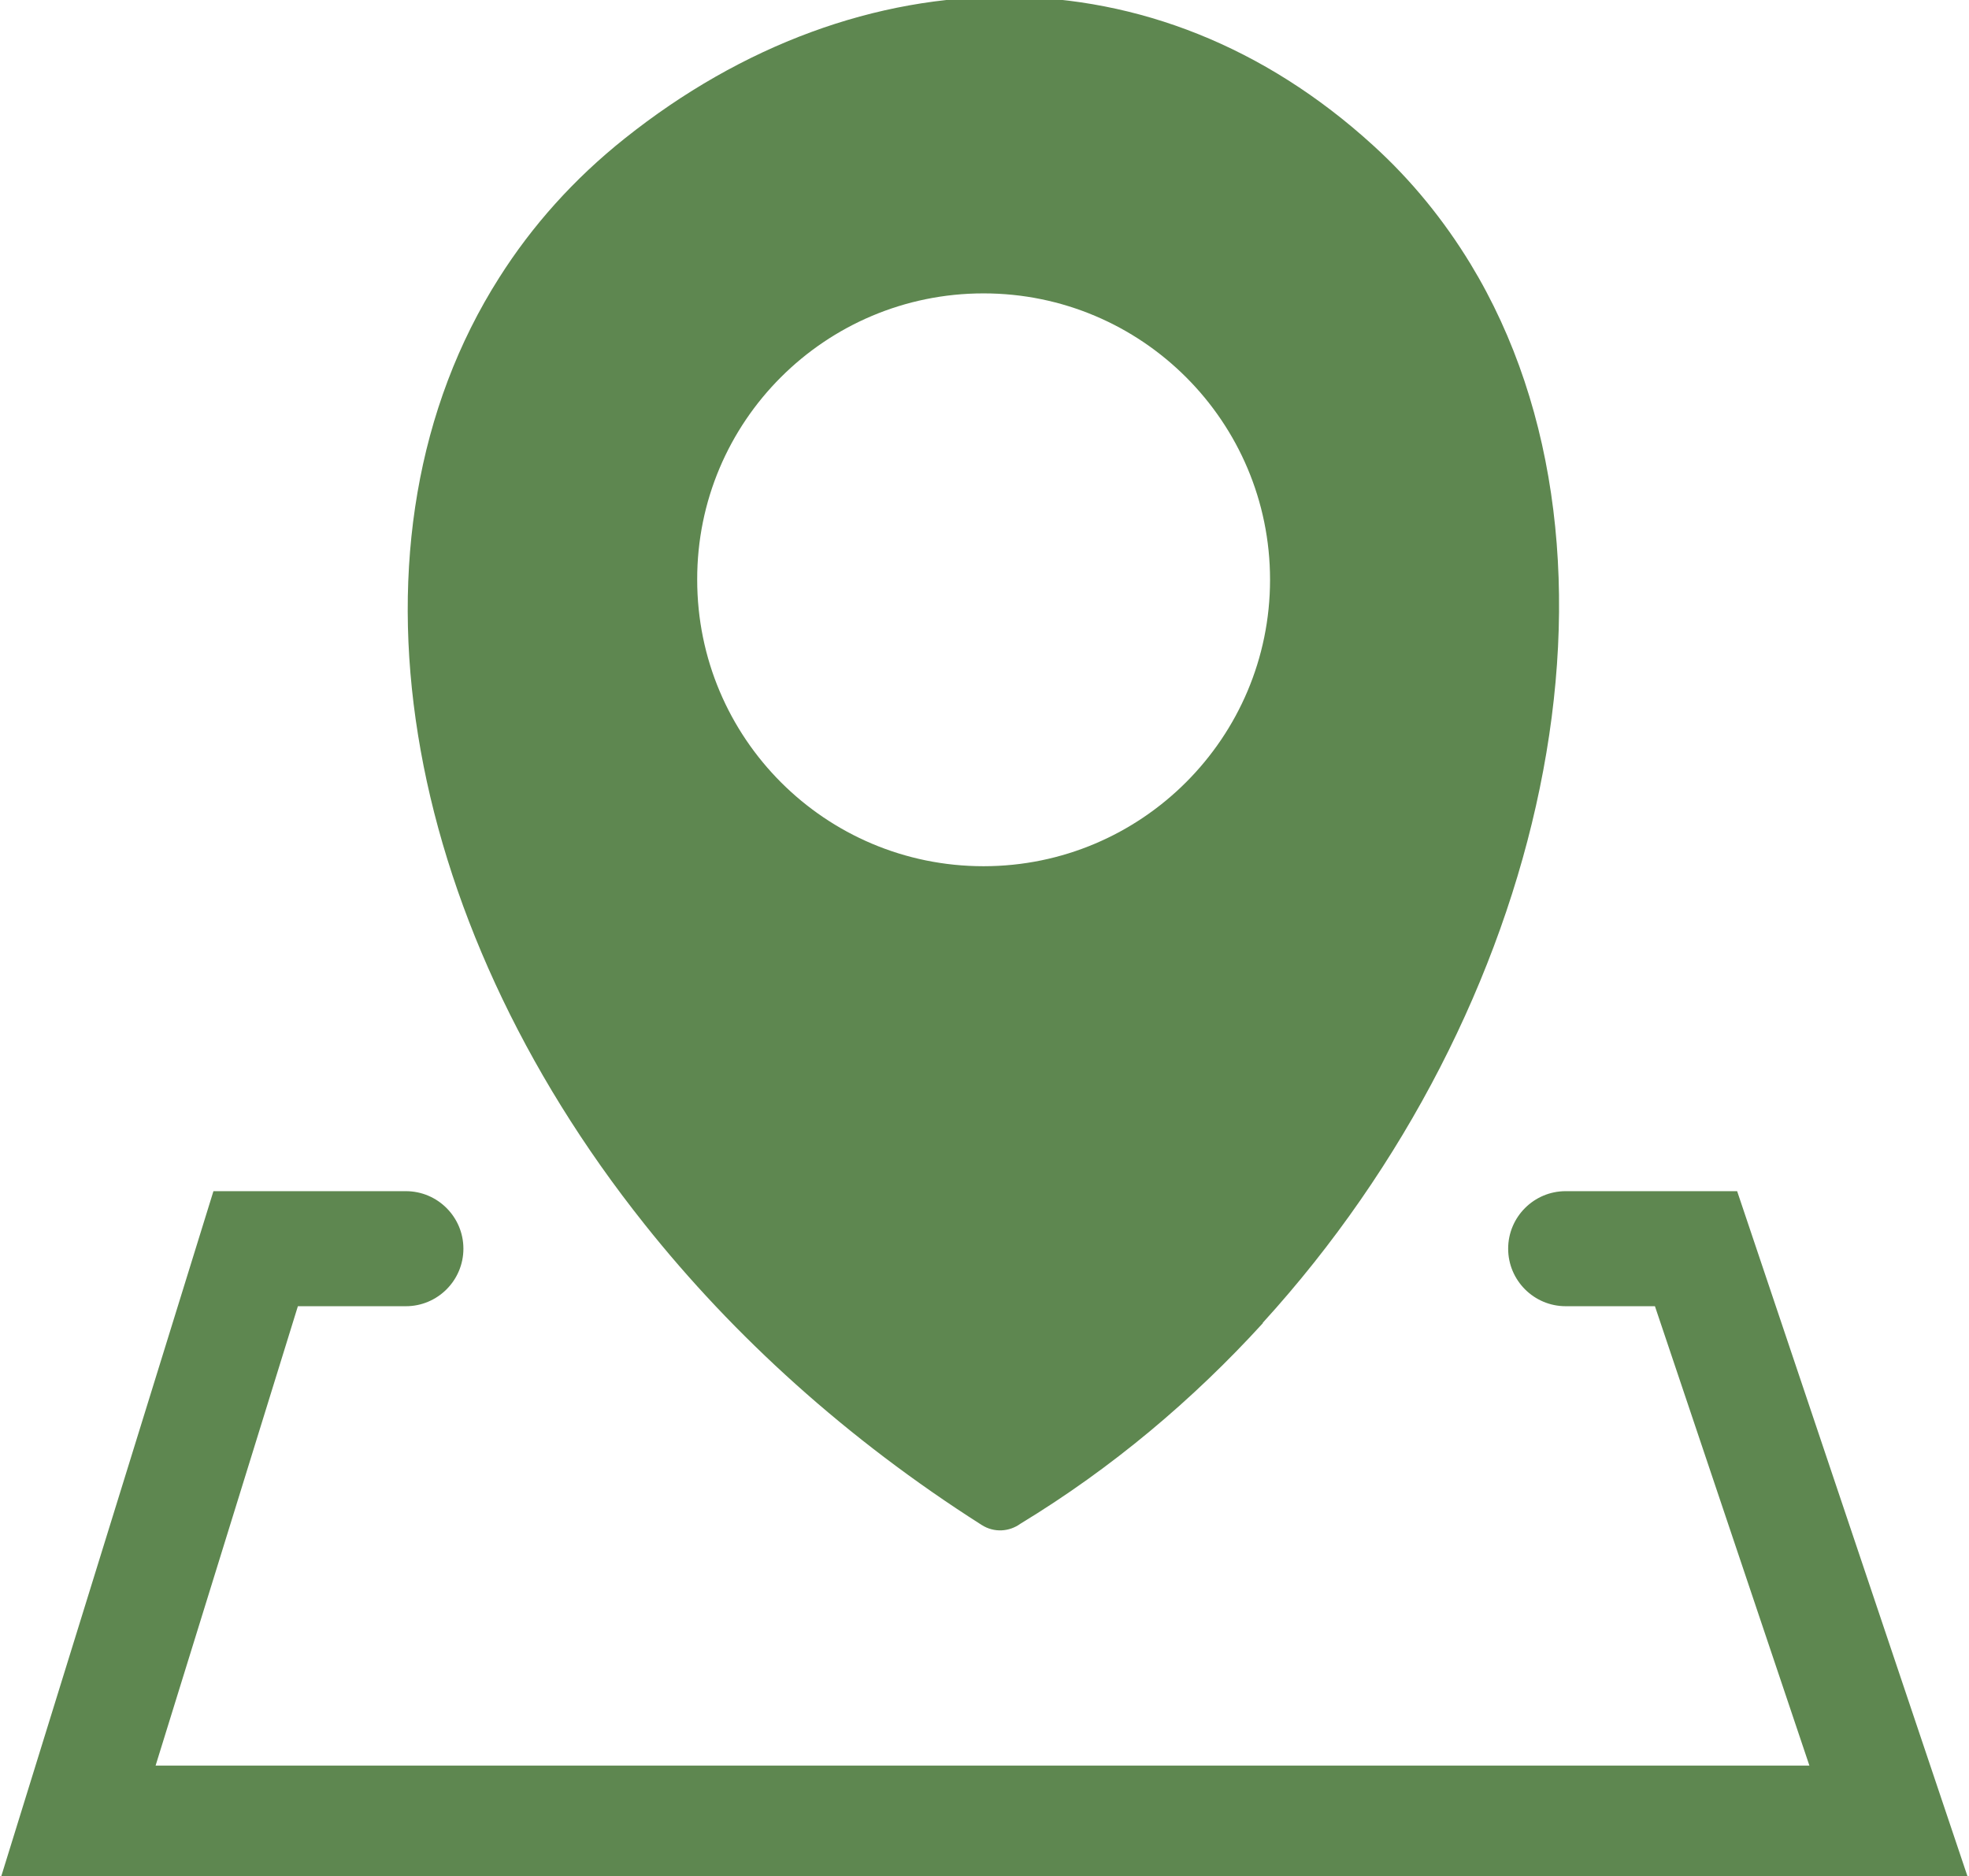 <?xml version="1.0" encoding="UTF-8"?>
<svg id="Layer_1" data-name="Layer 1" xmlns="http://www.w3.org/2000/svg" viewBox="0 0 122.88 117.09">
  <defs>
    <style>
      .cls-1 {
        fill: #5e8750;
        fill-rule: evenodd;
      }
    </style>
  </defs>
  <path class="cls-1" d="M91.77,16.47c-1.65-2.71-3.67-5.21-6.07-7.39C78.87,2.85,70.97-.14,62.96-.2c-8.31-.06-16.66,3.01-23.97,8.84-3.18,2.53-5.79,5.46-7.83,8.68-5.18,8.14-6.75,18.15-5.07,28.56,1.65,10.26,6.48,20.92,14.14,30.53,5.55,6.98,12.62,13.41,21.03,18.76,.78,.5,1.73,.43,2.43-.08,5.7-3.46,10.77-7.74,15.12-12.51v-.03c8.87-9.73,14.87-21.64,17.28-33.35,2.45-11.86,1.25-23.56-4.32-32.73Zm-30.39,37.59c-9.88,0-17.87-8-17.87-17.88-.02-9.87,7.99-17.87,17.87-17.87s17.88,8.01,17.88,17.87-8.01,17.88-17.88,17.88Z"/>
  <path class="cls-1" d="M25.33,74.34c1.98,0,3.59,1.61,3.59,3.59s-1.61,3.59-3.59,3.59h-6.74l-8.88,28.67H112.92l-9.64-28.67h-5.57c-1.98,0-3.59-1.61-3.59-3.59s1.61-3.59,3.59-3.59h10.7l14.46,43.01H0l13.32-43.01h12Z"/>
</svg>